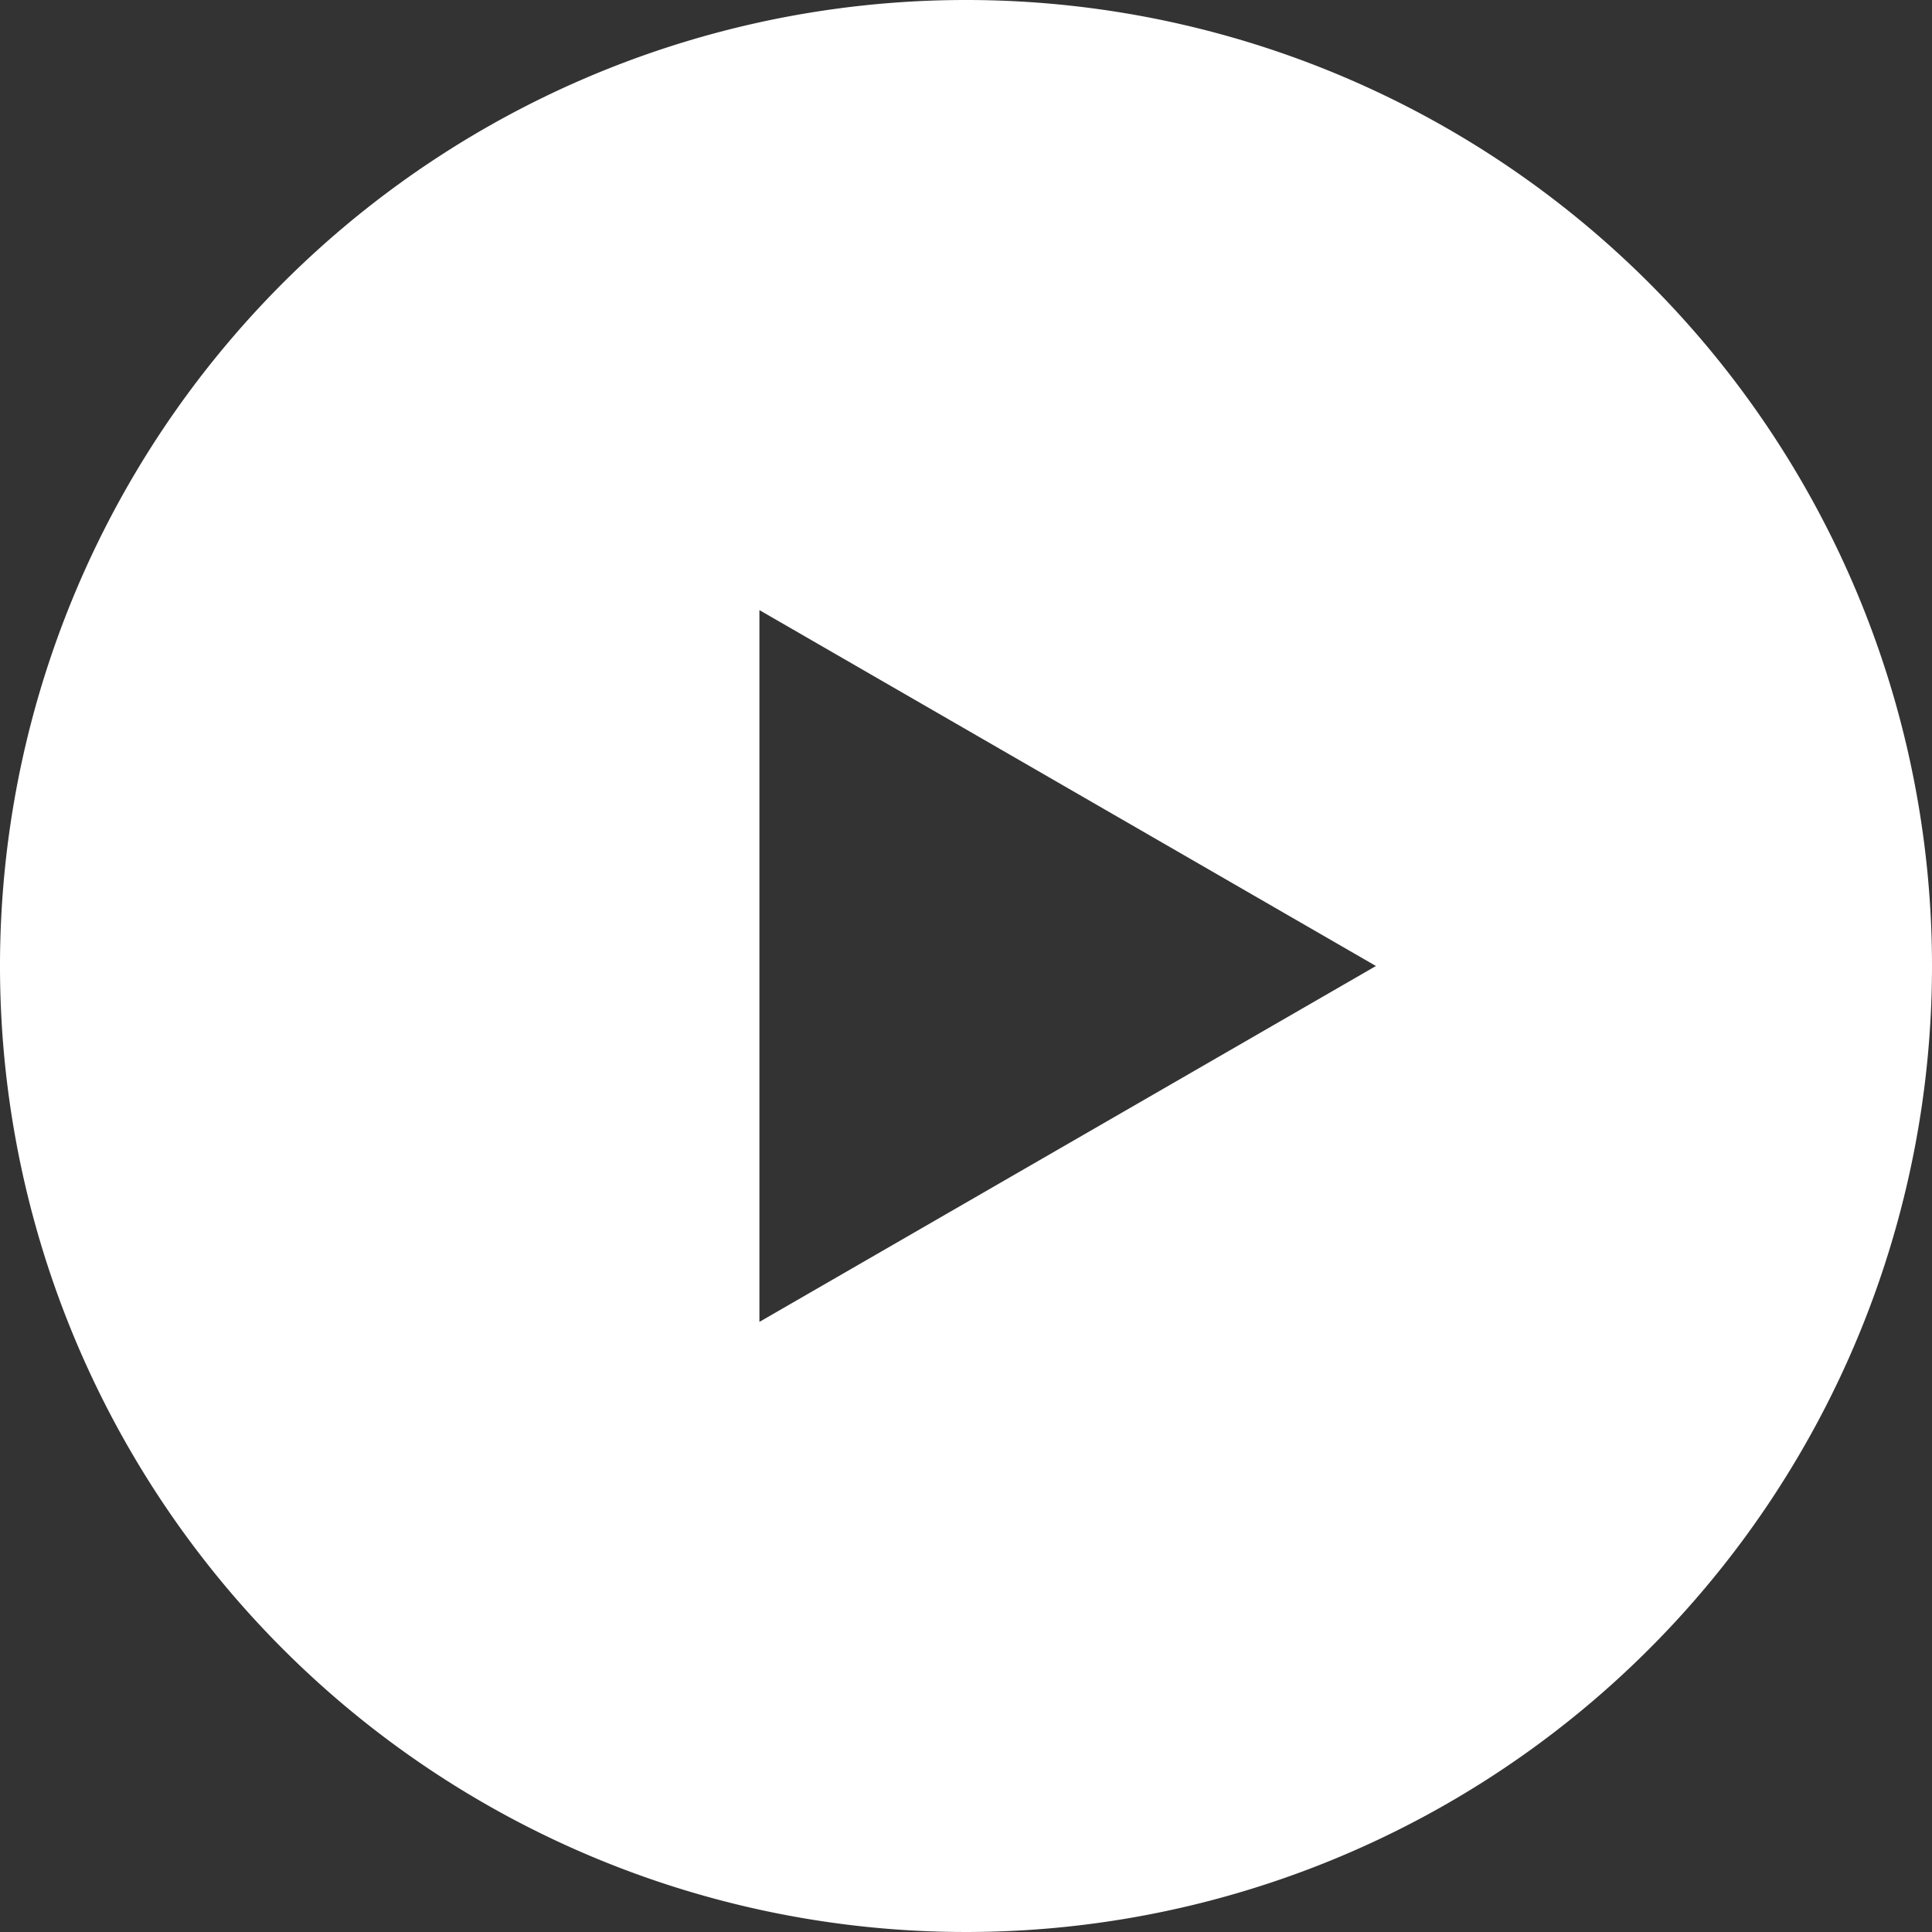 <svg xmlns="http://www.w3.org/2000/svg" viewBox="0 0 114 114"><rect x="0" y="0" width="114" height="114" fill="#333333" stroke="none"/><defs><style>.cls-1{fill:#fff;}</style></defs><title>アセット 5</title><g id="レイヤー_2" data-name="レイヤー 2"><g id="design"><path class="cls-1" d="M57,0a57,57,0,1,0,57,57A57,57,0,0,0,57,0ZM44.81,78V36L81.19,57Z"/></g></g></svg>